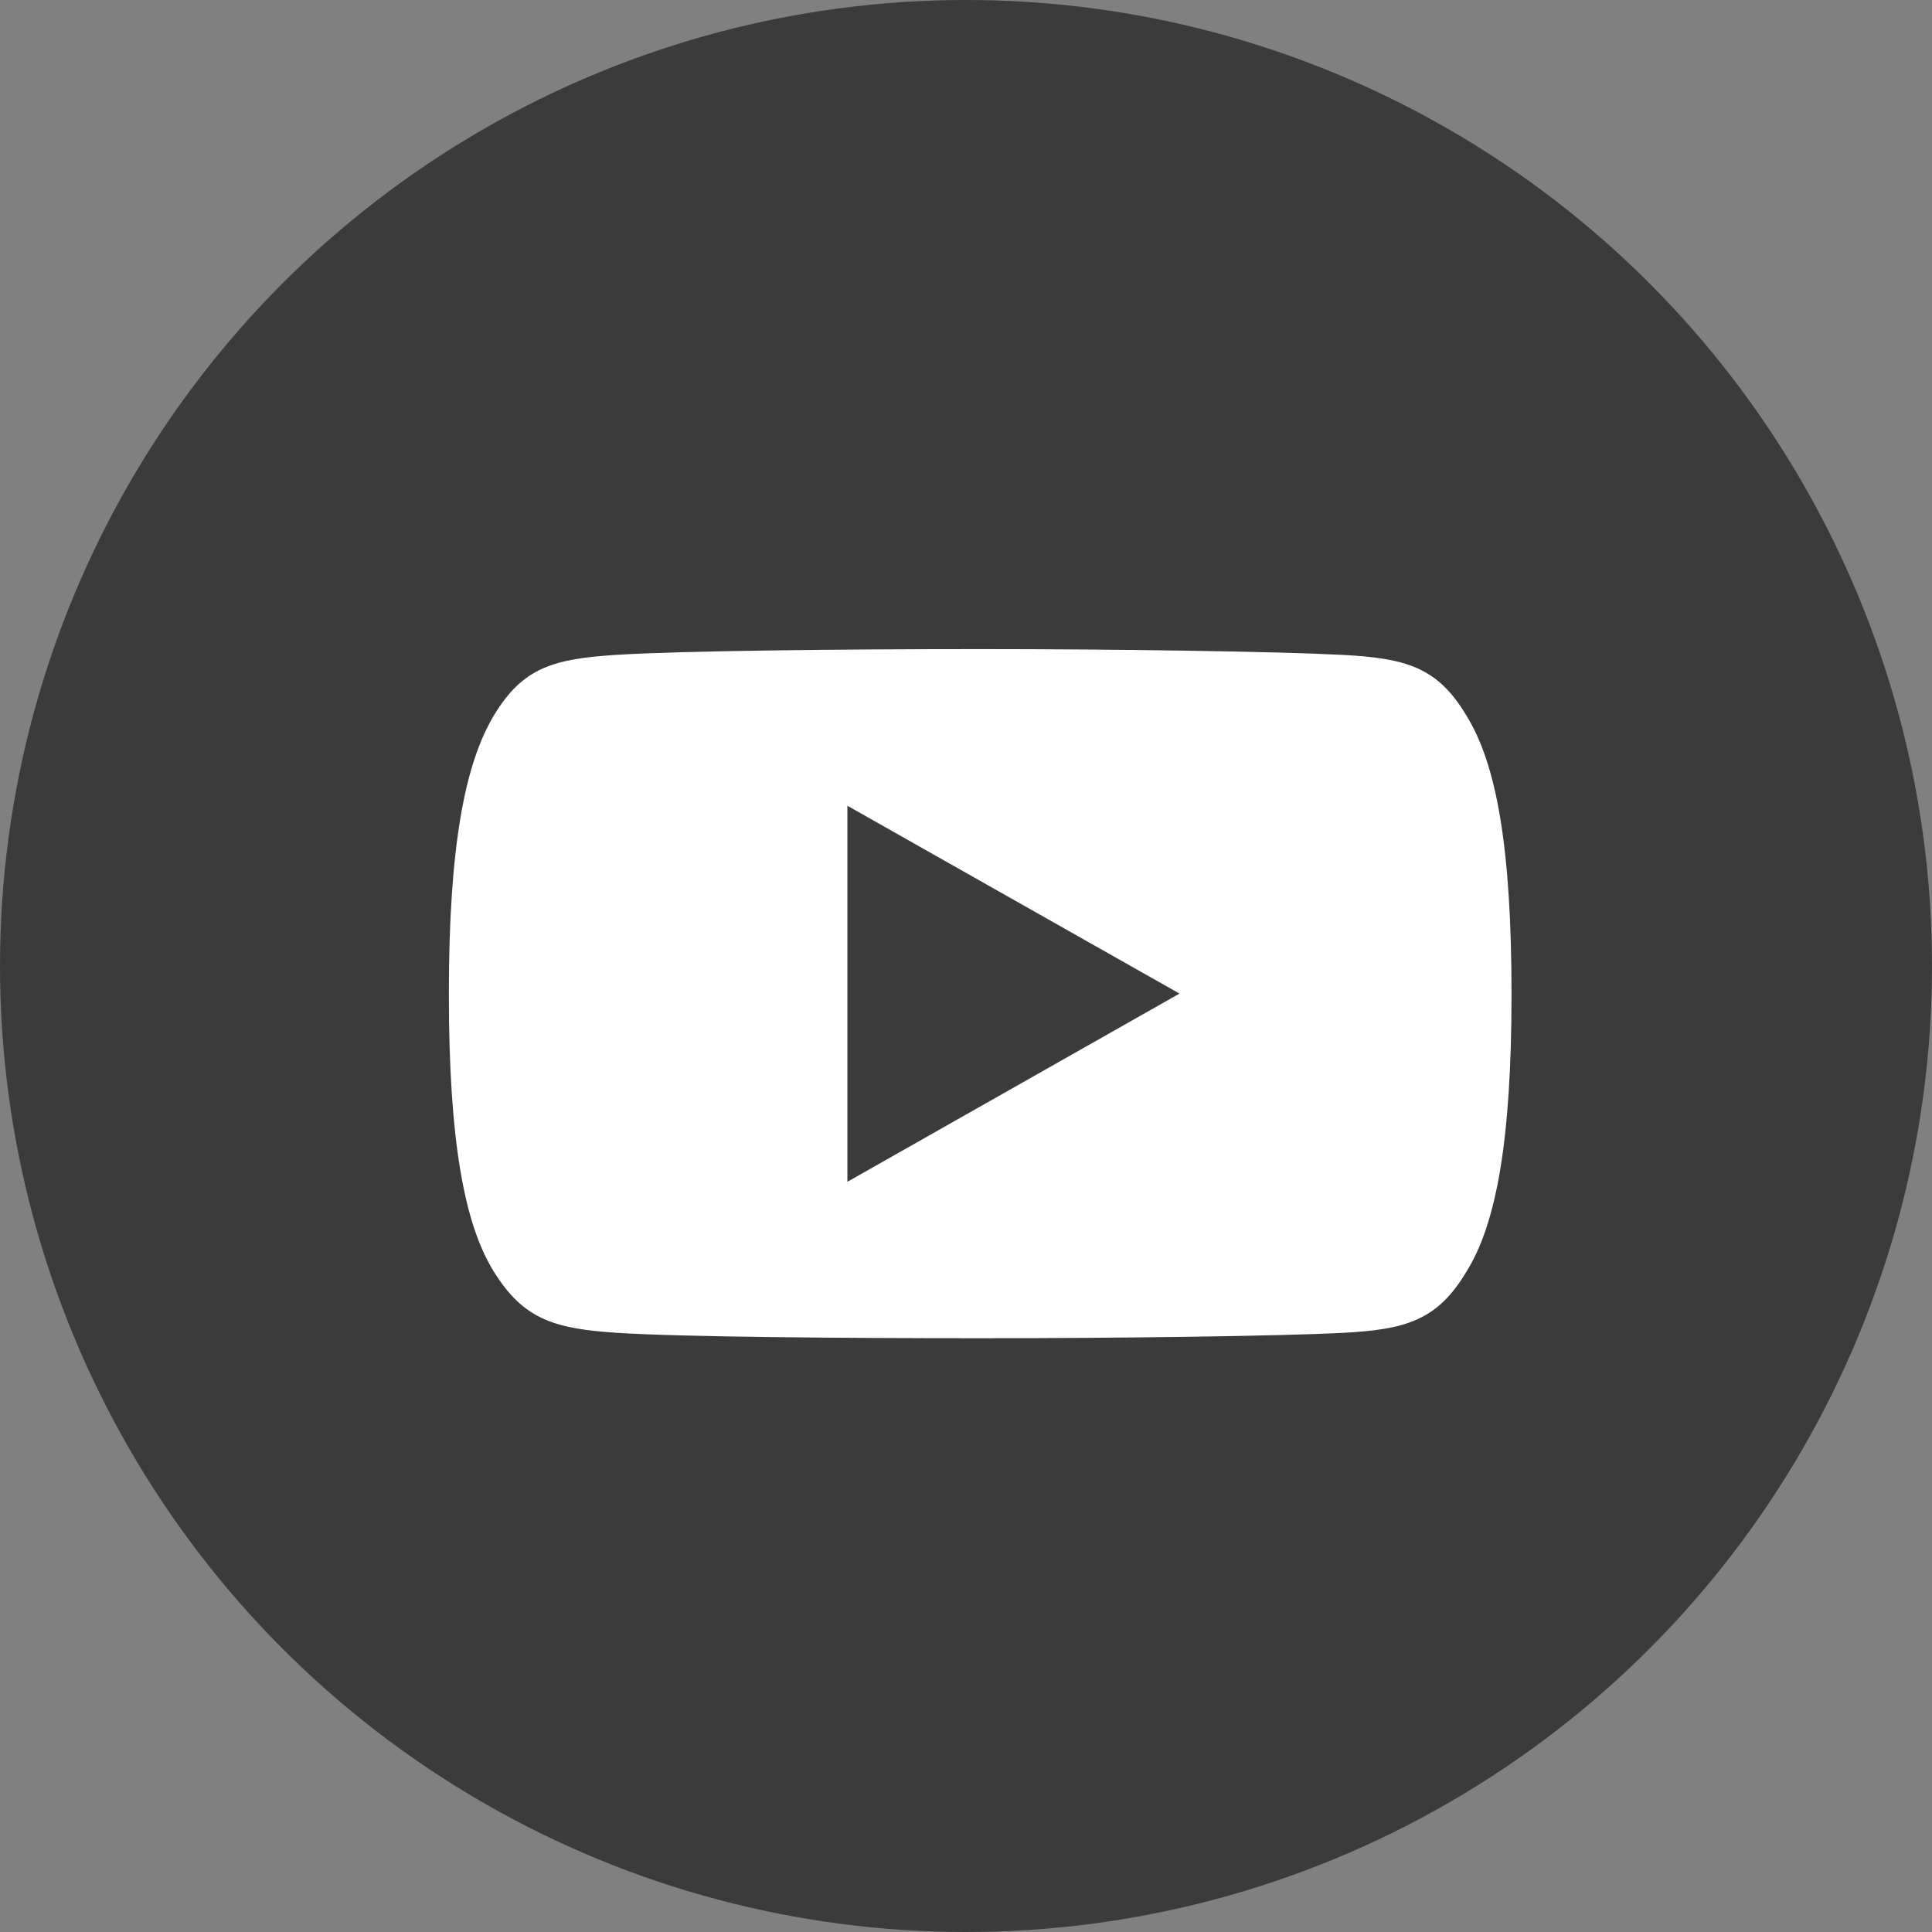 <svg xmlns="http://www.w3.org/2000/svg" width="36" height="36" viewBox="0 0 36 36">
  <rect x="0" y="0" width="36" height="36" fill="#808080" stroke="none"/>
  <g id="Group_88530" data-name="Group 88530" transform="translate(0.066 0.001)">
    <circle id="Ellipse_577" data-name="Ellipse 577" cx="18" cy="18" r="18" transform="translate(-0.066 -0.001)" fill="#3b3b3b"/>
    <g id="youtube" transform="translate(8.298 12.094)">
      <g id="Group_11360" data-name="Group 11360" transform="translate(0 0)">
        <path id="Path_2425" data-name="Path 2425" d="M18.96,81.238c-.537-.9-1.12-1.067-2.307-1.13S12.486,80,9.9,80s-5.57.032-6.755.106S1.38,80.335.838,81.238,0,83.689,0,86.419v.009C0,89.147.285,90.71.838,91.6s1.125,1.065,2.309,1.141,4.168.1,6.756.1,5.564-.039,6.751-.1,1.77-.239,2.307-1.141c.558-.891.84-2.454.84-5.172v-.009C19.8,83.689,19.519,82.138,18.96,81.238ZM7.426,89.926V82.919l6.188,3.5Z" transform="translate(0 -80)" fill="#fff"/>
      </g>
    </g>
  </g>
</svg>
